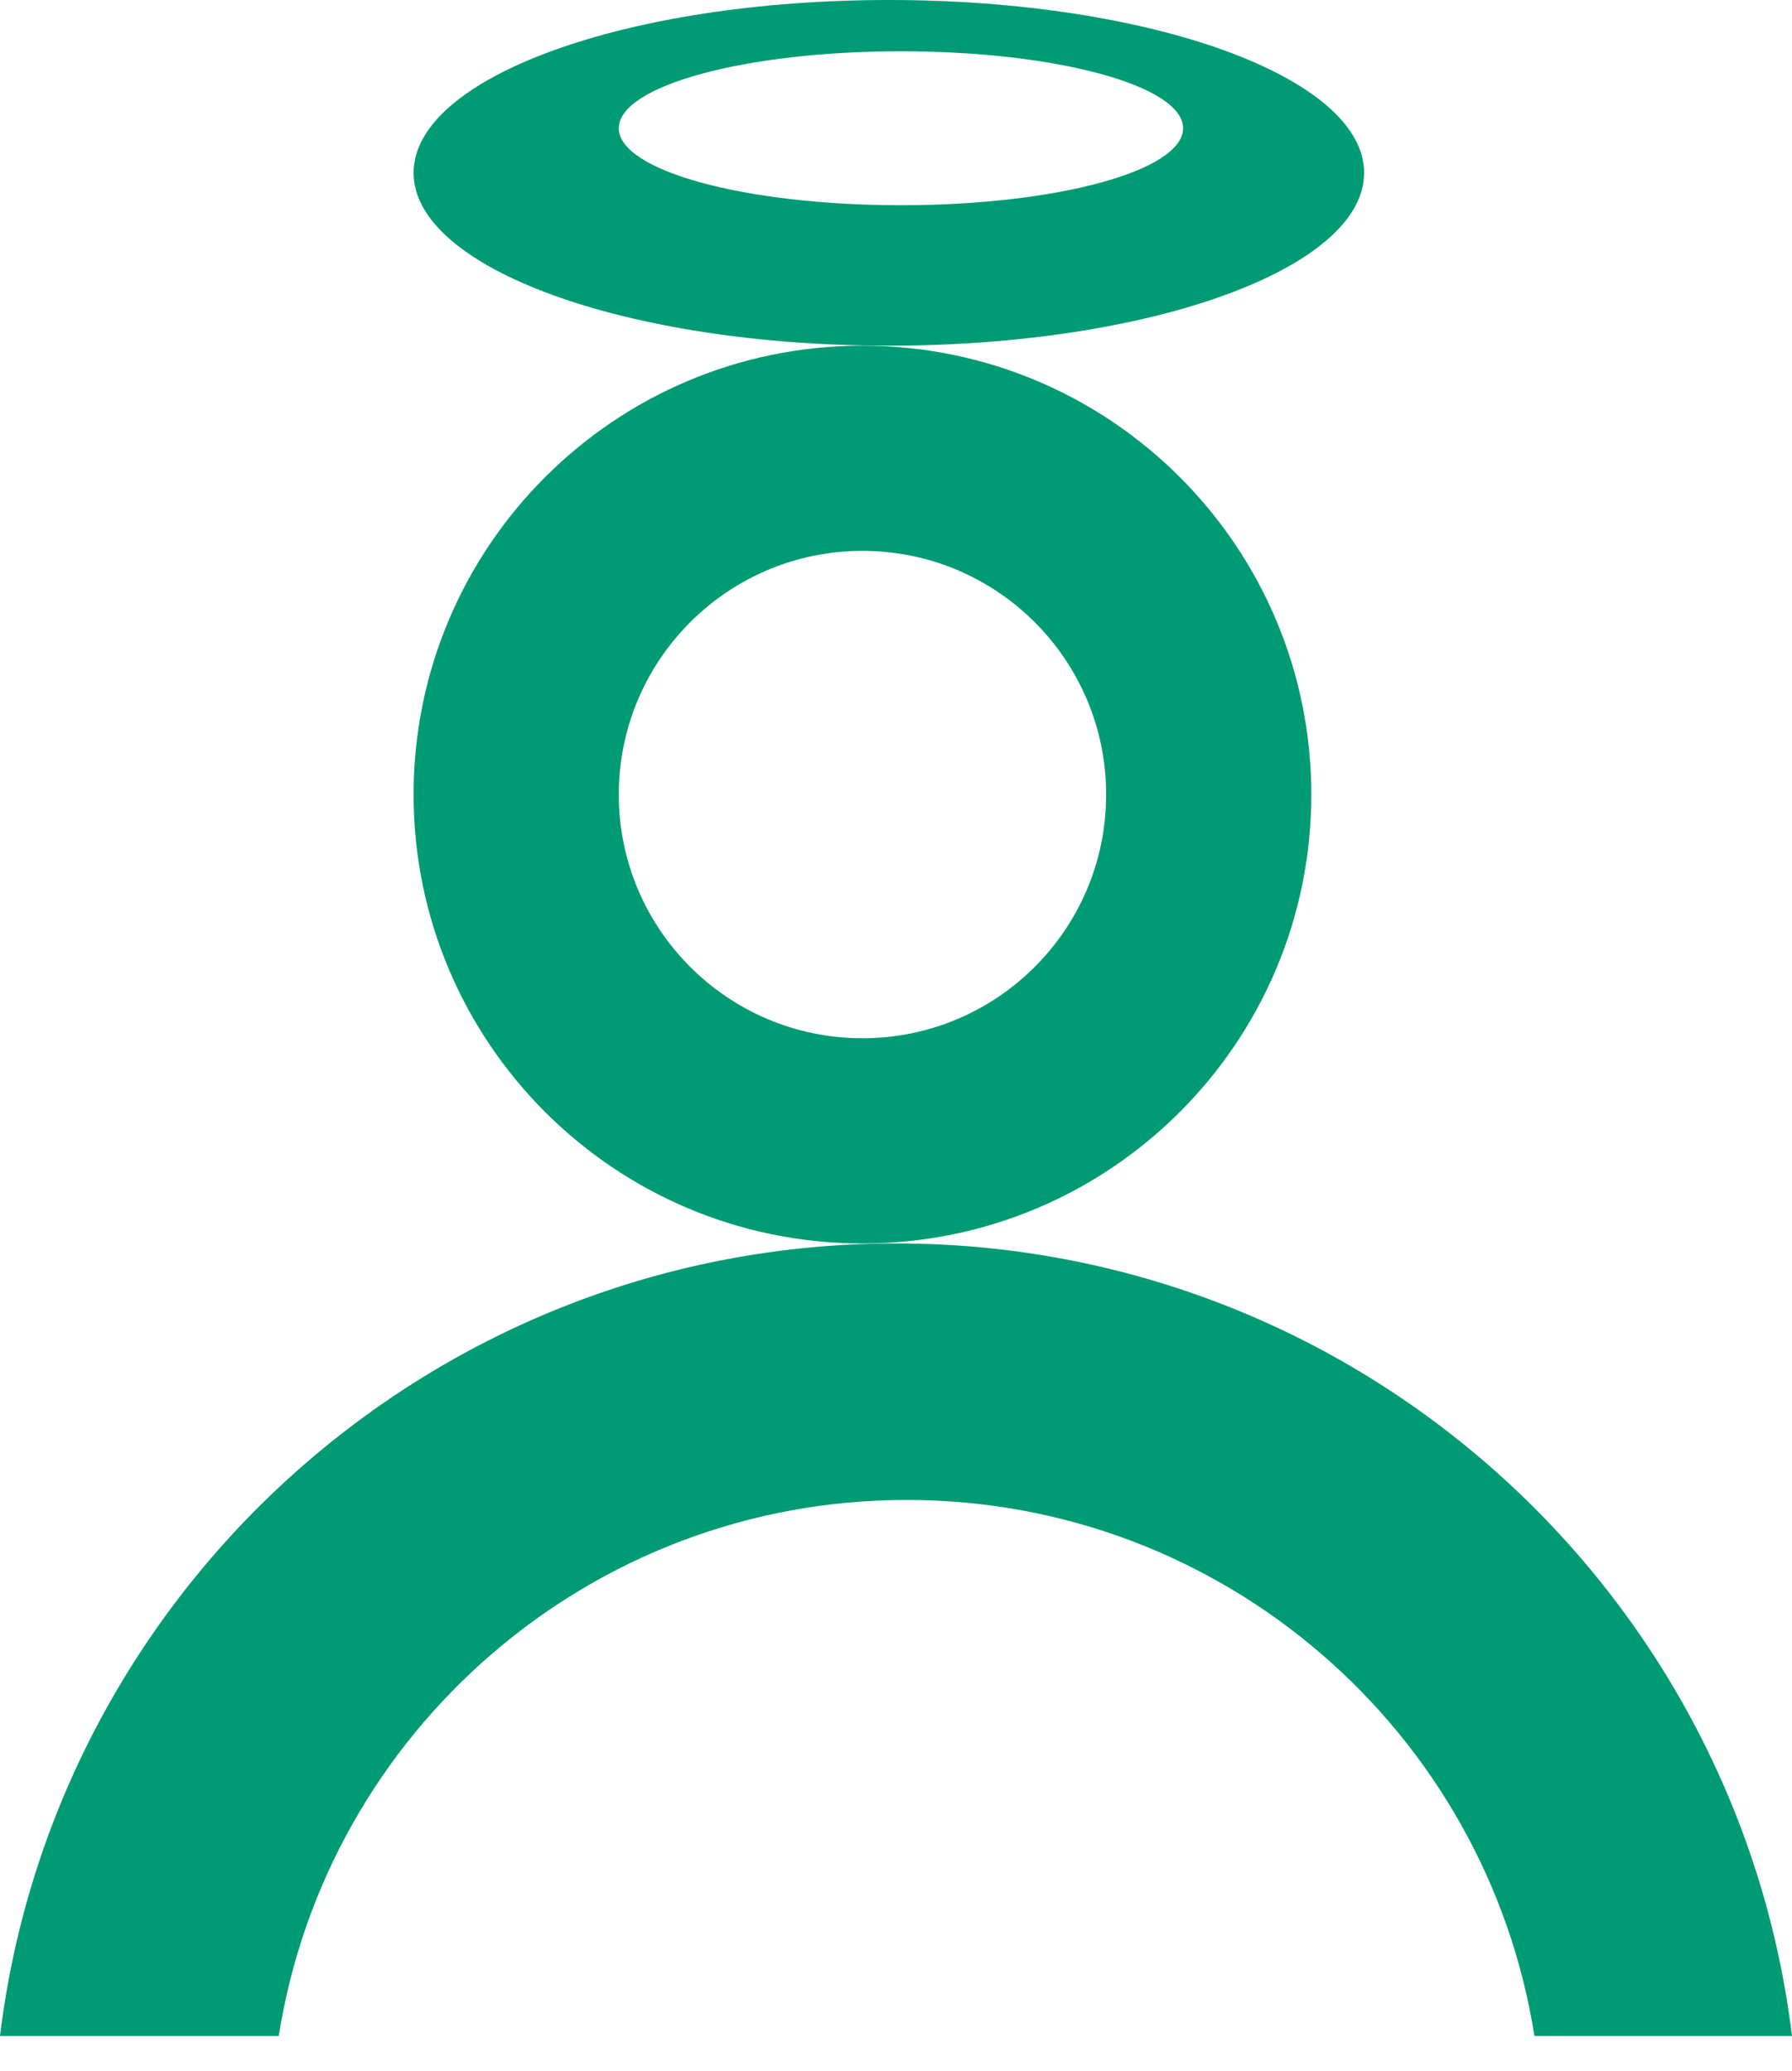 <svg width="45" height="52" viewBox="0 0 45 52" fill="none" xmlns="http://www.w3.org/2000/svg">
<path fill-rule="evenodd" clip-rule="evenodd" d="M21.658 31.223C27.883 31.223 32.929 26.176 32.929 19.951C32.929 13.726 27.883 8.68 21.658 8.68C15.433 8.68 10.386 13.726 10.386 19.951C10.386 26.176 15.433 31.223 21.658 31.223ZM21.658 26.07C25.037 26.07 27.777 23.33 27.777 19.951C27.777 16.572 25.037 13.832 21.658 13.832C18.279 13.832 15.539 16.572 15.539 19.951C15.539 23.33 18.279 26.07 21.658 26.07Z" fill="#009B74"/>
<path fill-rule="evenodd" clip-rule="evenodd" d="M45 51.124C43.636 39.91 34.083 31.222 22.5 31.222C10.917 31.222 1.364 39.91 0 51.124H7C8.199 43.497 14.801 37.663 22.766 37.663C30.73 37.663 37.332 43.497 38.532 51.124H45Z" fill="#009B74"/>
<path fill-rule="evenodd" clip-rule="evenodd" d="M22.321 8.68C28.912 8.68 34.255 6.737 34.255 4.34C34.255 1.943 28.912 0 22.321 0C15.73 0 10.386 1.943 10.386 4.34C10.386 6.737 15.73 8.68 22.321 8.68ZM22.624 5.153C26.537 5.153 29.709 4.288 29.709 3.22C29.709 2.153 26.537 1.288 22.624 1.288C18.711 1.288 15.539 2.153 15.539 3.22C15.539 4.288 18.711 5.153 22.624 5.153Z" fill="#009B74"/>
</svg>
